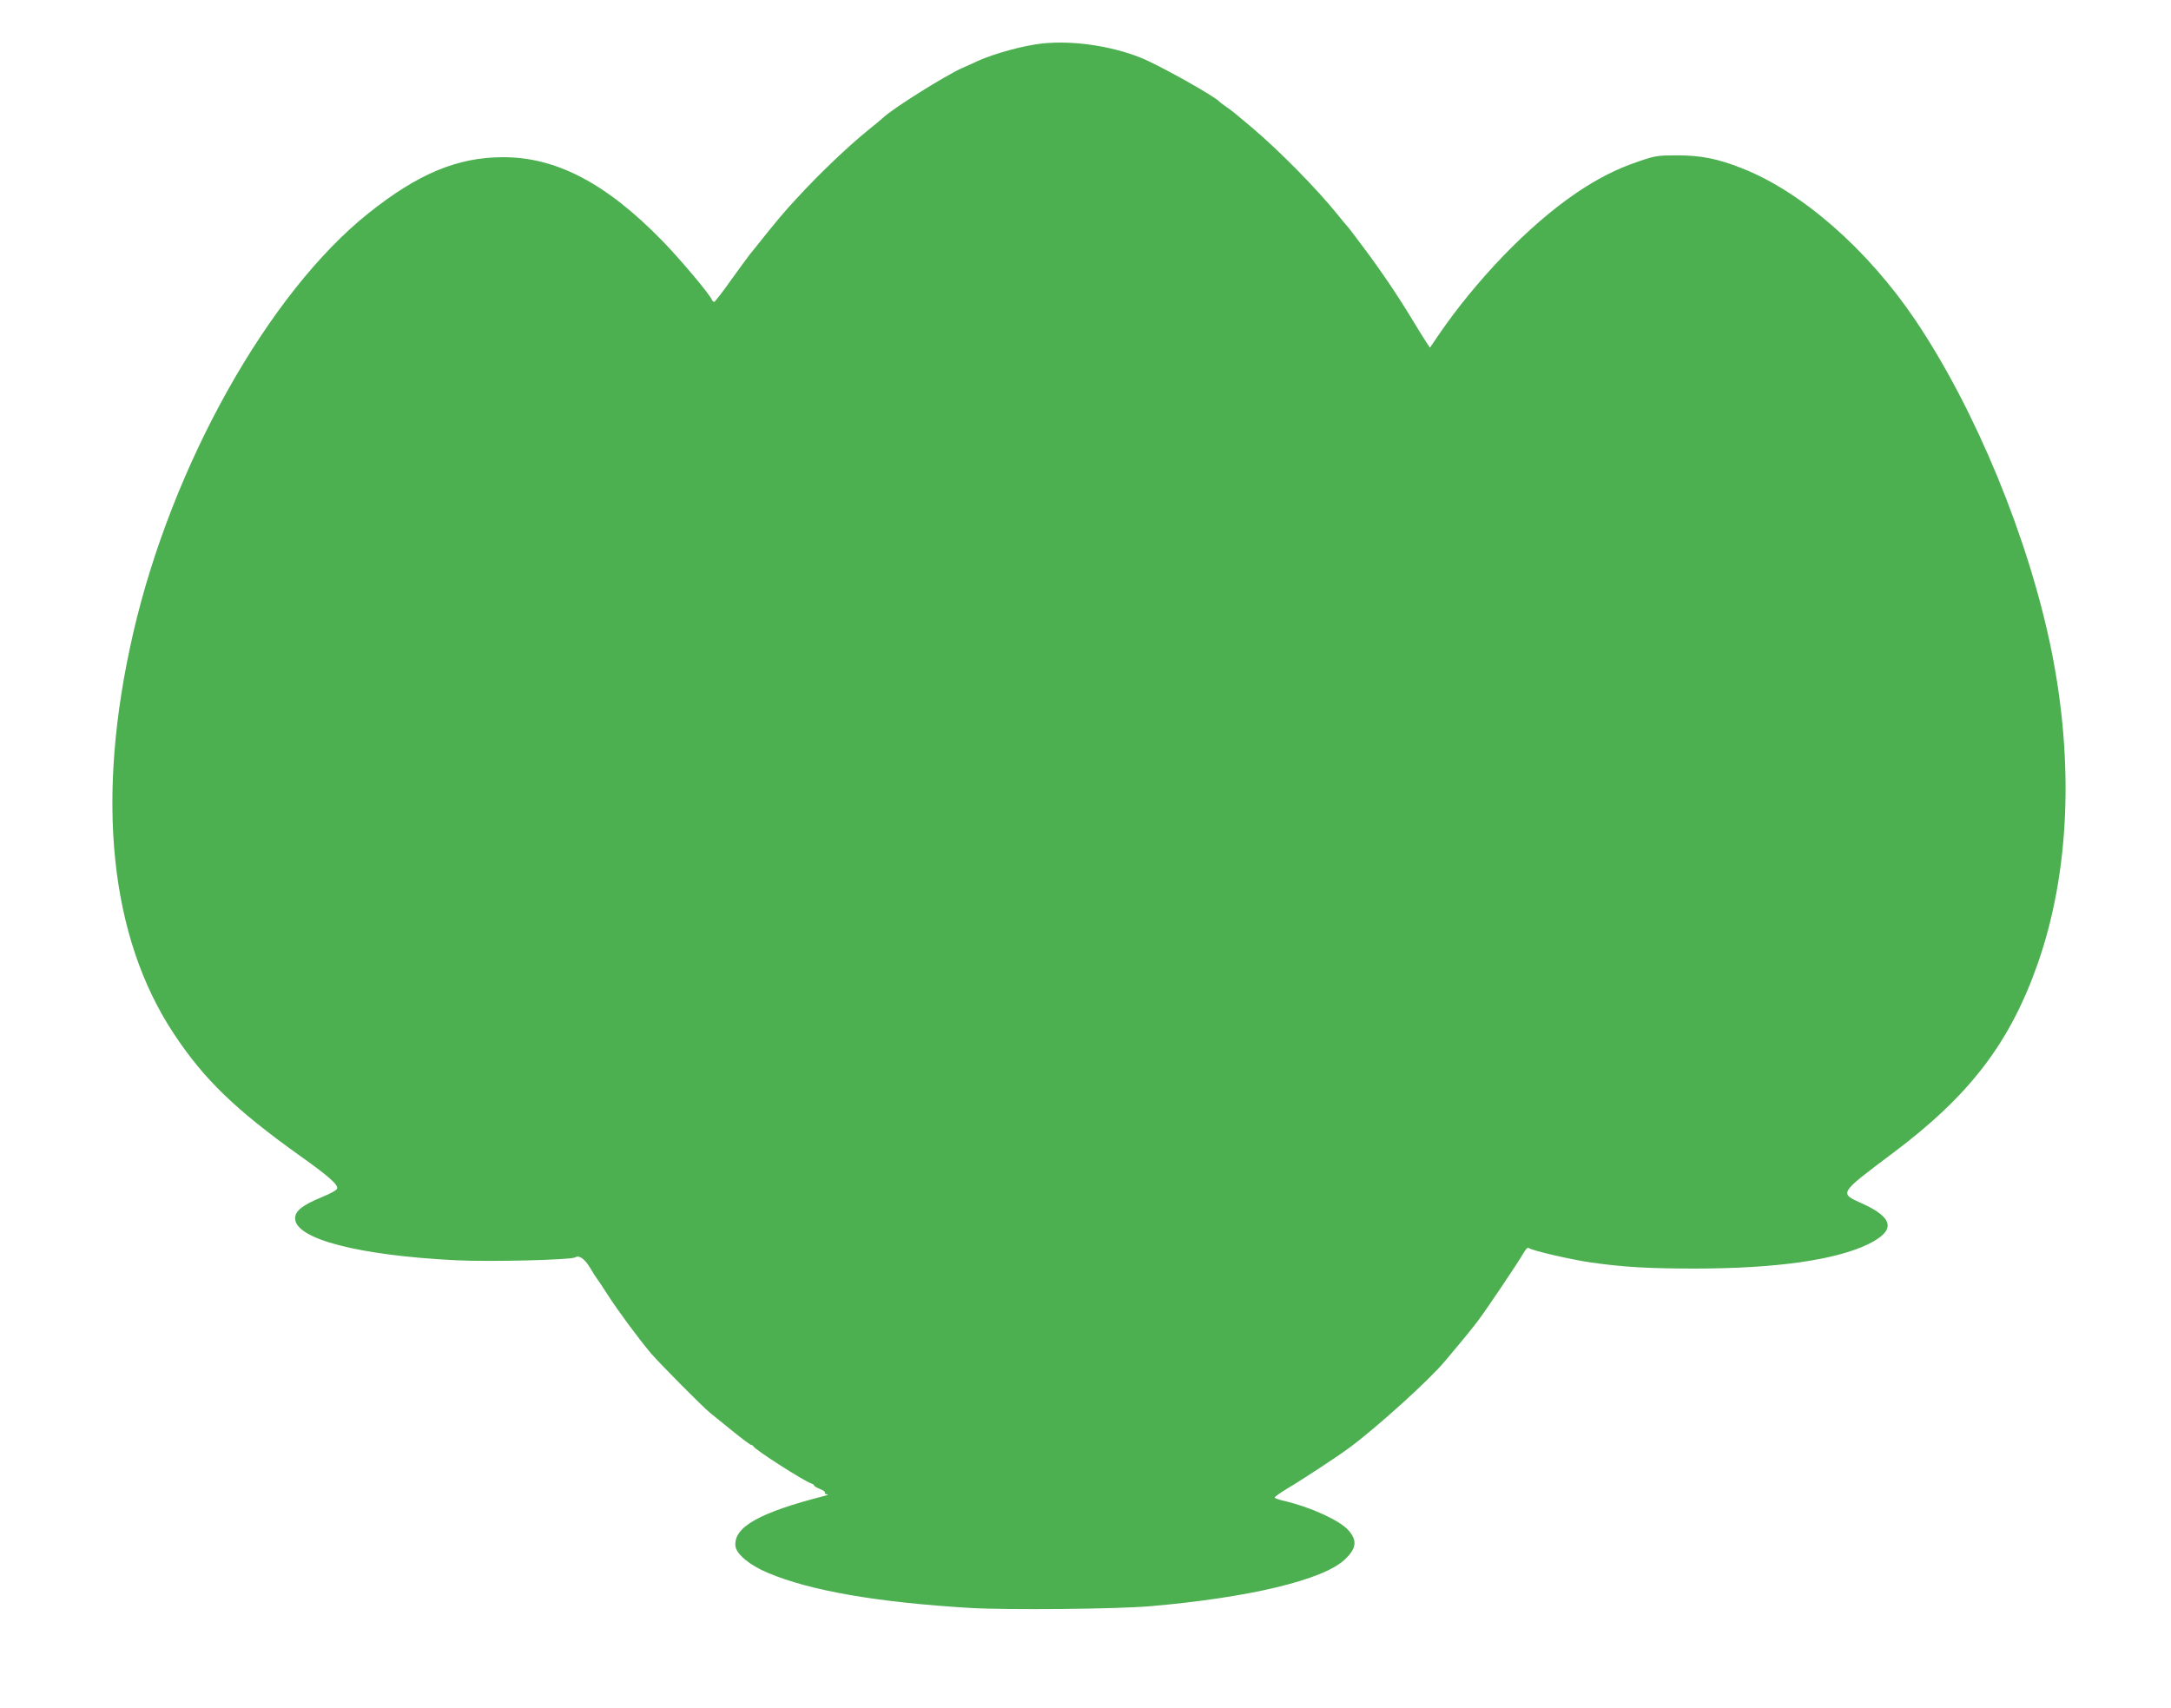 <?xml version="1.0" standalone="no"?>
<!DOCTYPE svg PUBLIC "-//W3C//DTD SVG 20010904//EN"
 "http://www.w3.org/TR/2001/REC-SVG-20010904/DTD/svg10.dtd">
<svg version="1.0" xmlns="http://www.w3.org/2000/svg"
 width="1280pt" height="1007pt" viewBox="0 0 1280 1007"
 preserveAspectRatio="xMidYMid meet">
<g transform="translate(0,1007) scale(0.1,-0.1)"
fill="#4caf50" stroke="none">
<path d="M6140 9813 c-107 -12 -275 -58 -374 -102 -25 -12 -67 -31 -93 -42
-102 -46 -410 -239 -465 -292 -7 -7 -47 -40 -88 -73 -121 -98 -290 -259 -420
-401 -86 -93 -97 -106 -279 -333 -15 -19 -67 -90 -115 -157 -48 -68 -91 -123
-95 -123 -5 0 -11 6 -14 13 -13 32 -183 235 -291 346 -331 340 -626 495 -941
494 -268 0 -501 -98 -791 -329 -591 -471 -1159 -1484 -1388 -2474 -225 -975
-141 -1795 242 -2370 177 -266 359 -442 739 -714 169 -120 226 -170 221 -194
-2 -9 -39 -30 -91 -51 -114 -47 -157 -81 -157 -125 0 -121 371 -218 947 -247
206 -10 680 2 705 17 23 15 56 -9 88 -63 19 -32 37 -60 40 -63 3 -3 30 -43 60
-90 64 -100 183 -260 259 -351 52 -60 304 -315 348 -350 11 -9 68 -55 127
-103 58 -47 110 -86 115 -86 5 0 11 -4 13 -8 7 -19 298 -205 341 -219 9 -3 17
-8 17 -12 0 -4 16 -13 35 -21 19 -7 32 -17 29 -22 -3 -4 3 -8 13 -9 10 -1 0
-6 -22 -11 -378 -97 -529 -182 -519 -293 4 -48 85 -115 191 -159 251 -106 644
-174 1192 -207 218 -13 859 -7 1061 10 582 50 1022 155 1148 275 70 65 76 114
21 174 -52 58 -221 135 -377 172 -28 6 -54 15 -57 19 -2 4 33 29 78 56 77 45
296 189 362 238 161 119 470 398 565 512 56 66 143 171 153 185 7 8 26 33 43
55 41 53 236 343 265 394 15 26 26 38 33 32 18 -15 253 -69 366 -85 188 -27
340 -36 610 -36 478 0 833 50 1027 145 162 80 149 155 -41 240 -133 60 -136
56 184 296 454 340 691 651 855 1119 186 532 214 1180 80 1845 -133 657 -447
1420 -802 1947 -281 417 -669 757 -1023 896 -141 56 -242 76 -380 76 -118 0
-131 -2 -235 -38 -124 -42 -240 -101 -366 -187 -278 -190 -586 -510 -812 -841
l-46 -68 -19 28 c-10 15 -47 74 -82 132 -88 146 -188 294 -294 435 -49 66 -92
122 -96 125 -3 3 -28 32 -54 65 -124 154 -345 378 -506 514 -107 90 -111 94
-150 121 -19 13 -37 27 -40 30 -23 30 -361 219 -465 260 -179 71 -404 103
-585 83z"/>
</g>
</svg>
